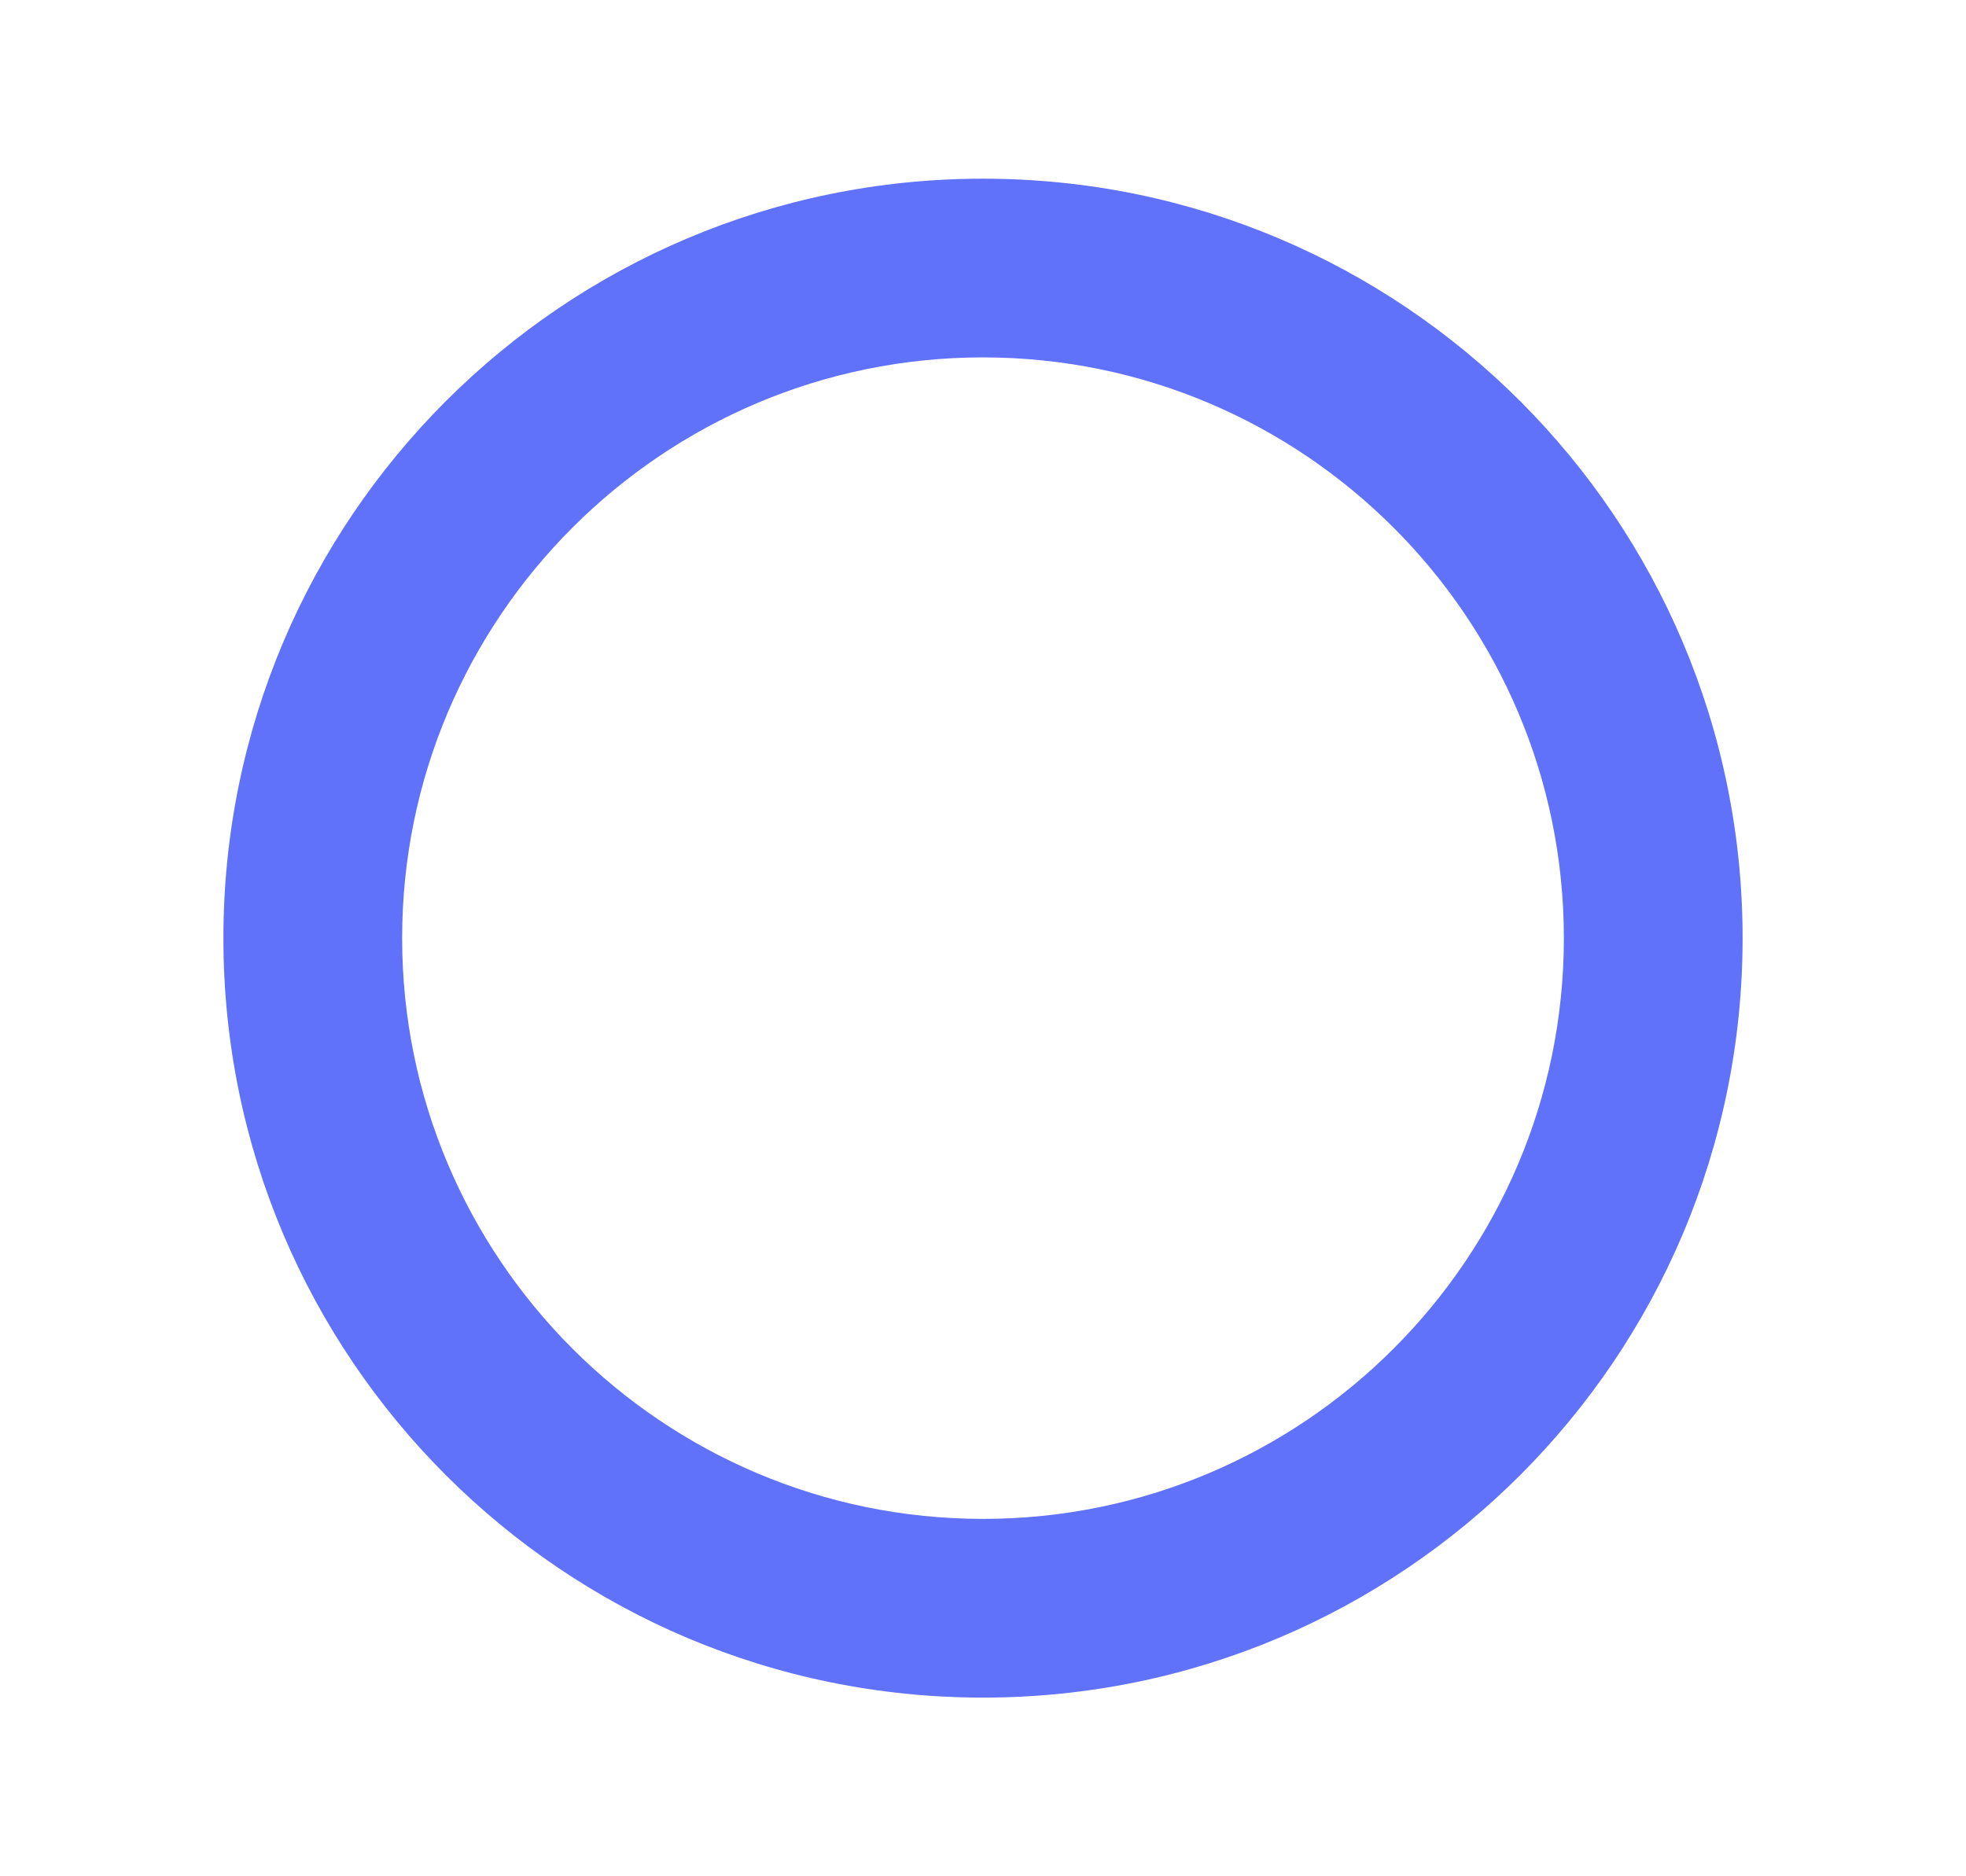 <?xml version="1.0" encoding="UTF-8"?>
<svg id="_レイヤー_2" data-name="レイヤー 2" xmlns="http://www.w3.org/2000/svg" viewBox="0 0 44 42">
  <defs>
    <style>
      .cls-1 {
        opacity: 0;
      }

      .cls-2 {
        fill: #6071fa;
      }
    </style>
  </defs>
  <g id="_レイヤー_1-2" data-name="レイヤー 1">
    <g>
      <rect class="cls-1" width="44" height="42"/>
      <path class="cls-2" d="M22,8c7.17,0,13,5.83,13,13s-5.83,13-13,13-13-5.83-13-13,5.83-13,13-13M22,4c-9.39,0-17,7.61-17,17s7.61,17,17,17,17-7.61,17-17S31.39,4,22,4h0Z"/>
    </g>
  </g>
</svg>